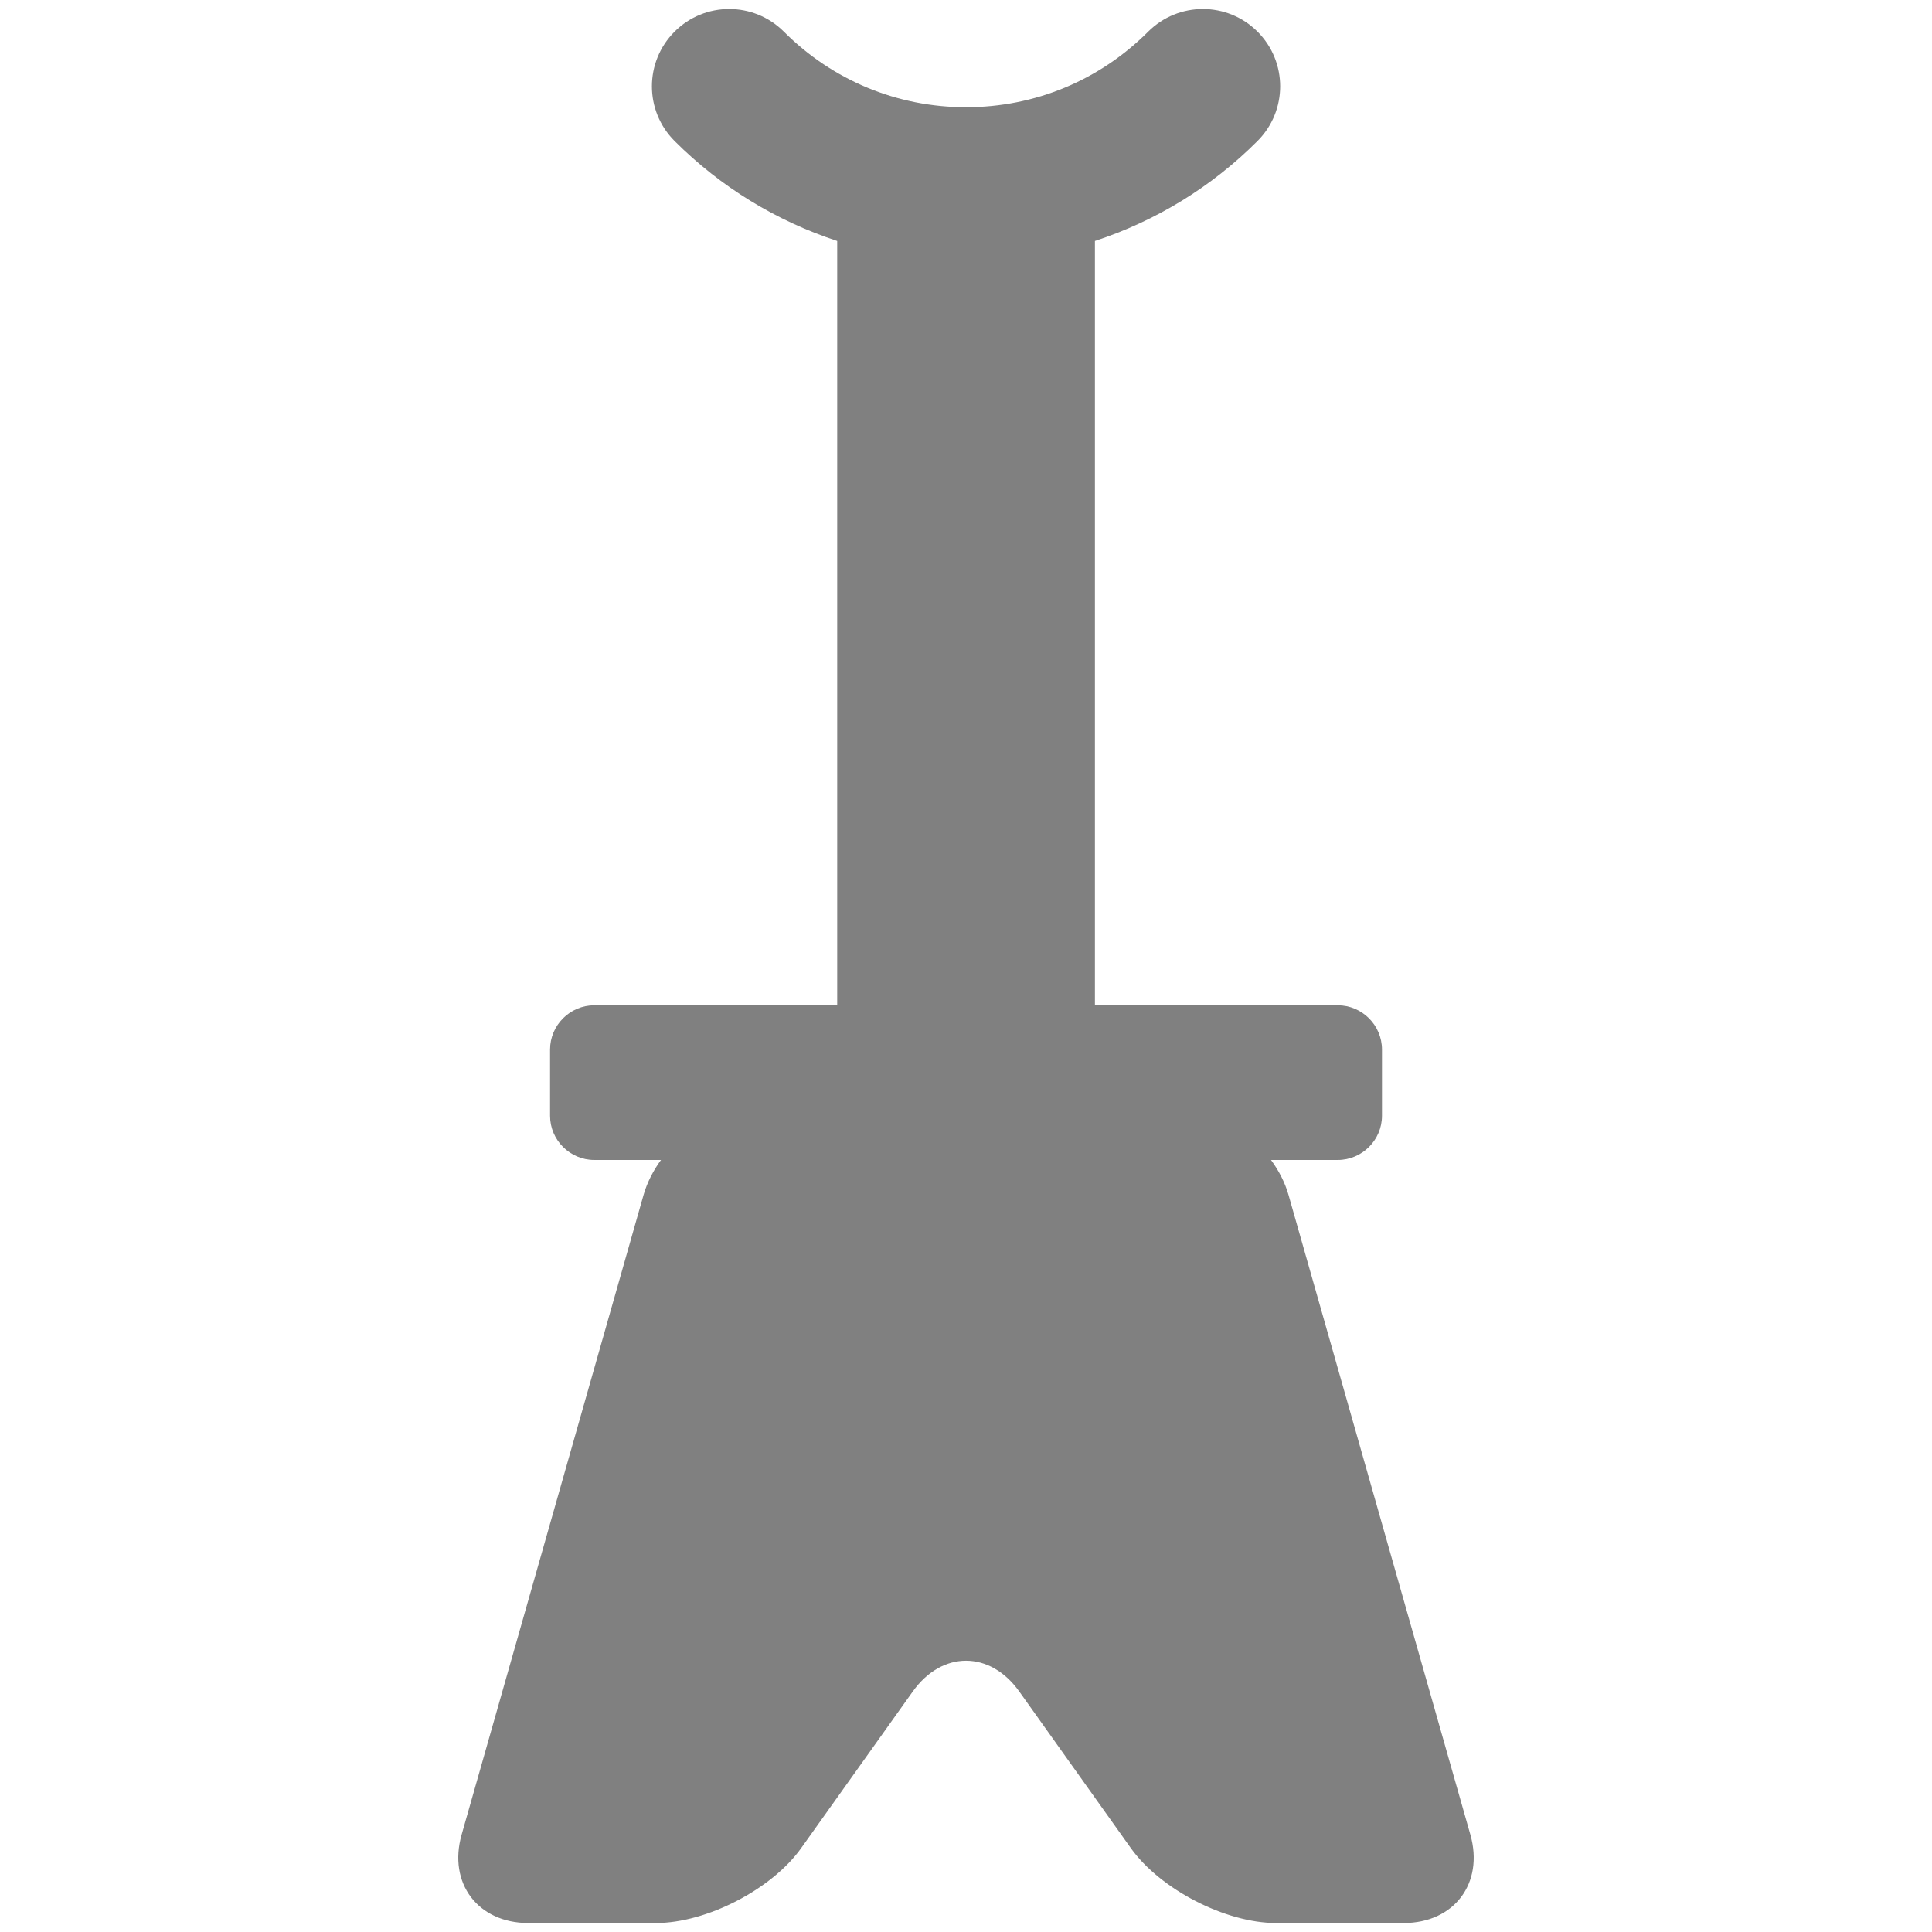 <?xml version="1.0" encoding="UTF-8" standalone="no"?><!DOCTYPE svg PUBLIC "-//W3C//DTD SVG 1.1//EN" "http://www.w3.org/Graphics/SVG/1.1/DTD/svg11.dtd"><svg width="100%" height="100%" viewBox="0 0 48 48" version="1.1" xmlns="http://www.w3.org/2000/svg" xmlns:xlink="http://www.w3.org/1999/xlink" xml:space="preserve" xmlns:serif="http://www.serif.com/" style="fill-rule:evenodd;clip-rule:evenodd;stroke-linejoin:round;stroke-miterlimit:2;"><g id="jack-up-car"><path d="M36.531,45.581l-4.519,-15.897c-0.088,-0.306 -0.238,-0.598 -0.434,-0.865l1.658,0c0.604,0 1.099,-0.494 1.099,-1.097l0,-1.647c0,-0.604 -0.495,-1.099 -1.099,-1.099l-6.033,0l0,-18.99c1.504,-0.494 2.888,-1.33 4.04,-2.484c0.75,-0.751 0.75,-1.966 0,-2.716c-0.75,-0.75 -1.966,-0.75 -2.717,0c-1.209,1.21 -2.816,1.877 -4.525,1.877c-1.708,0 -3.317,-0.667 -4.526,-1.877c-0.751,-0.75 -1.966,-0.75 -2.716,0c-0.75,0.75 -0.75,1.966 0,2.716c1.154,1.154 2.537,1.99 4.041,2.484l0,18.99l-6.035,0c-0.604,0 -1.099,0.495 -1.099,1.099l0,1.647c0,0.603 0.495,1.097 1.099,1.097l1.657,0c-0.194,0.267 -0.344,0.559 -0.432,0.865l-4.521,15.897c-0.343,1.207 0.404,2.196 1.658,2.196l3.171,0c1.255,0 2.878,-0.837 3.606,-1.86l2.772,-3.89c0.728,-1.023 1.921,-1.023 2.649,0l2.771,3.89c0.73,1.023 2.352,1.86 3.608,1.86l3.169,0c1.255,0 2.001,-0.989 1.658,-2.196" style="fill:#808080;fill-rule:nonzero;"/></g></svg>